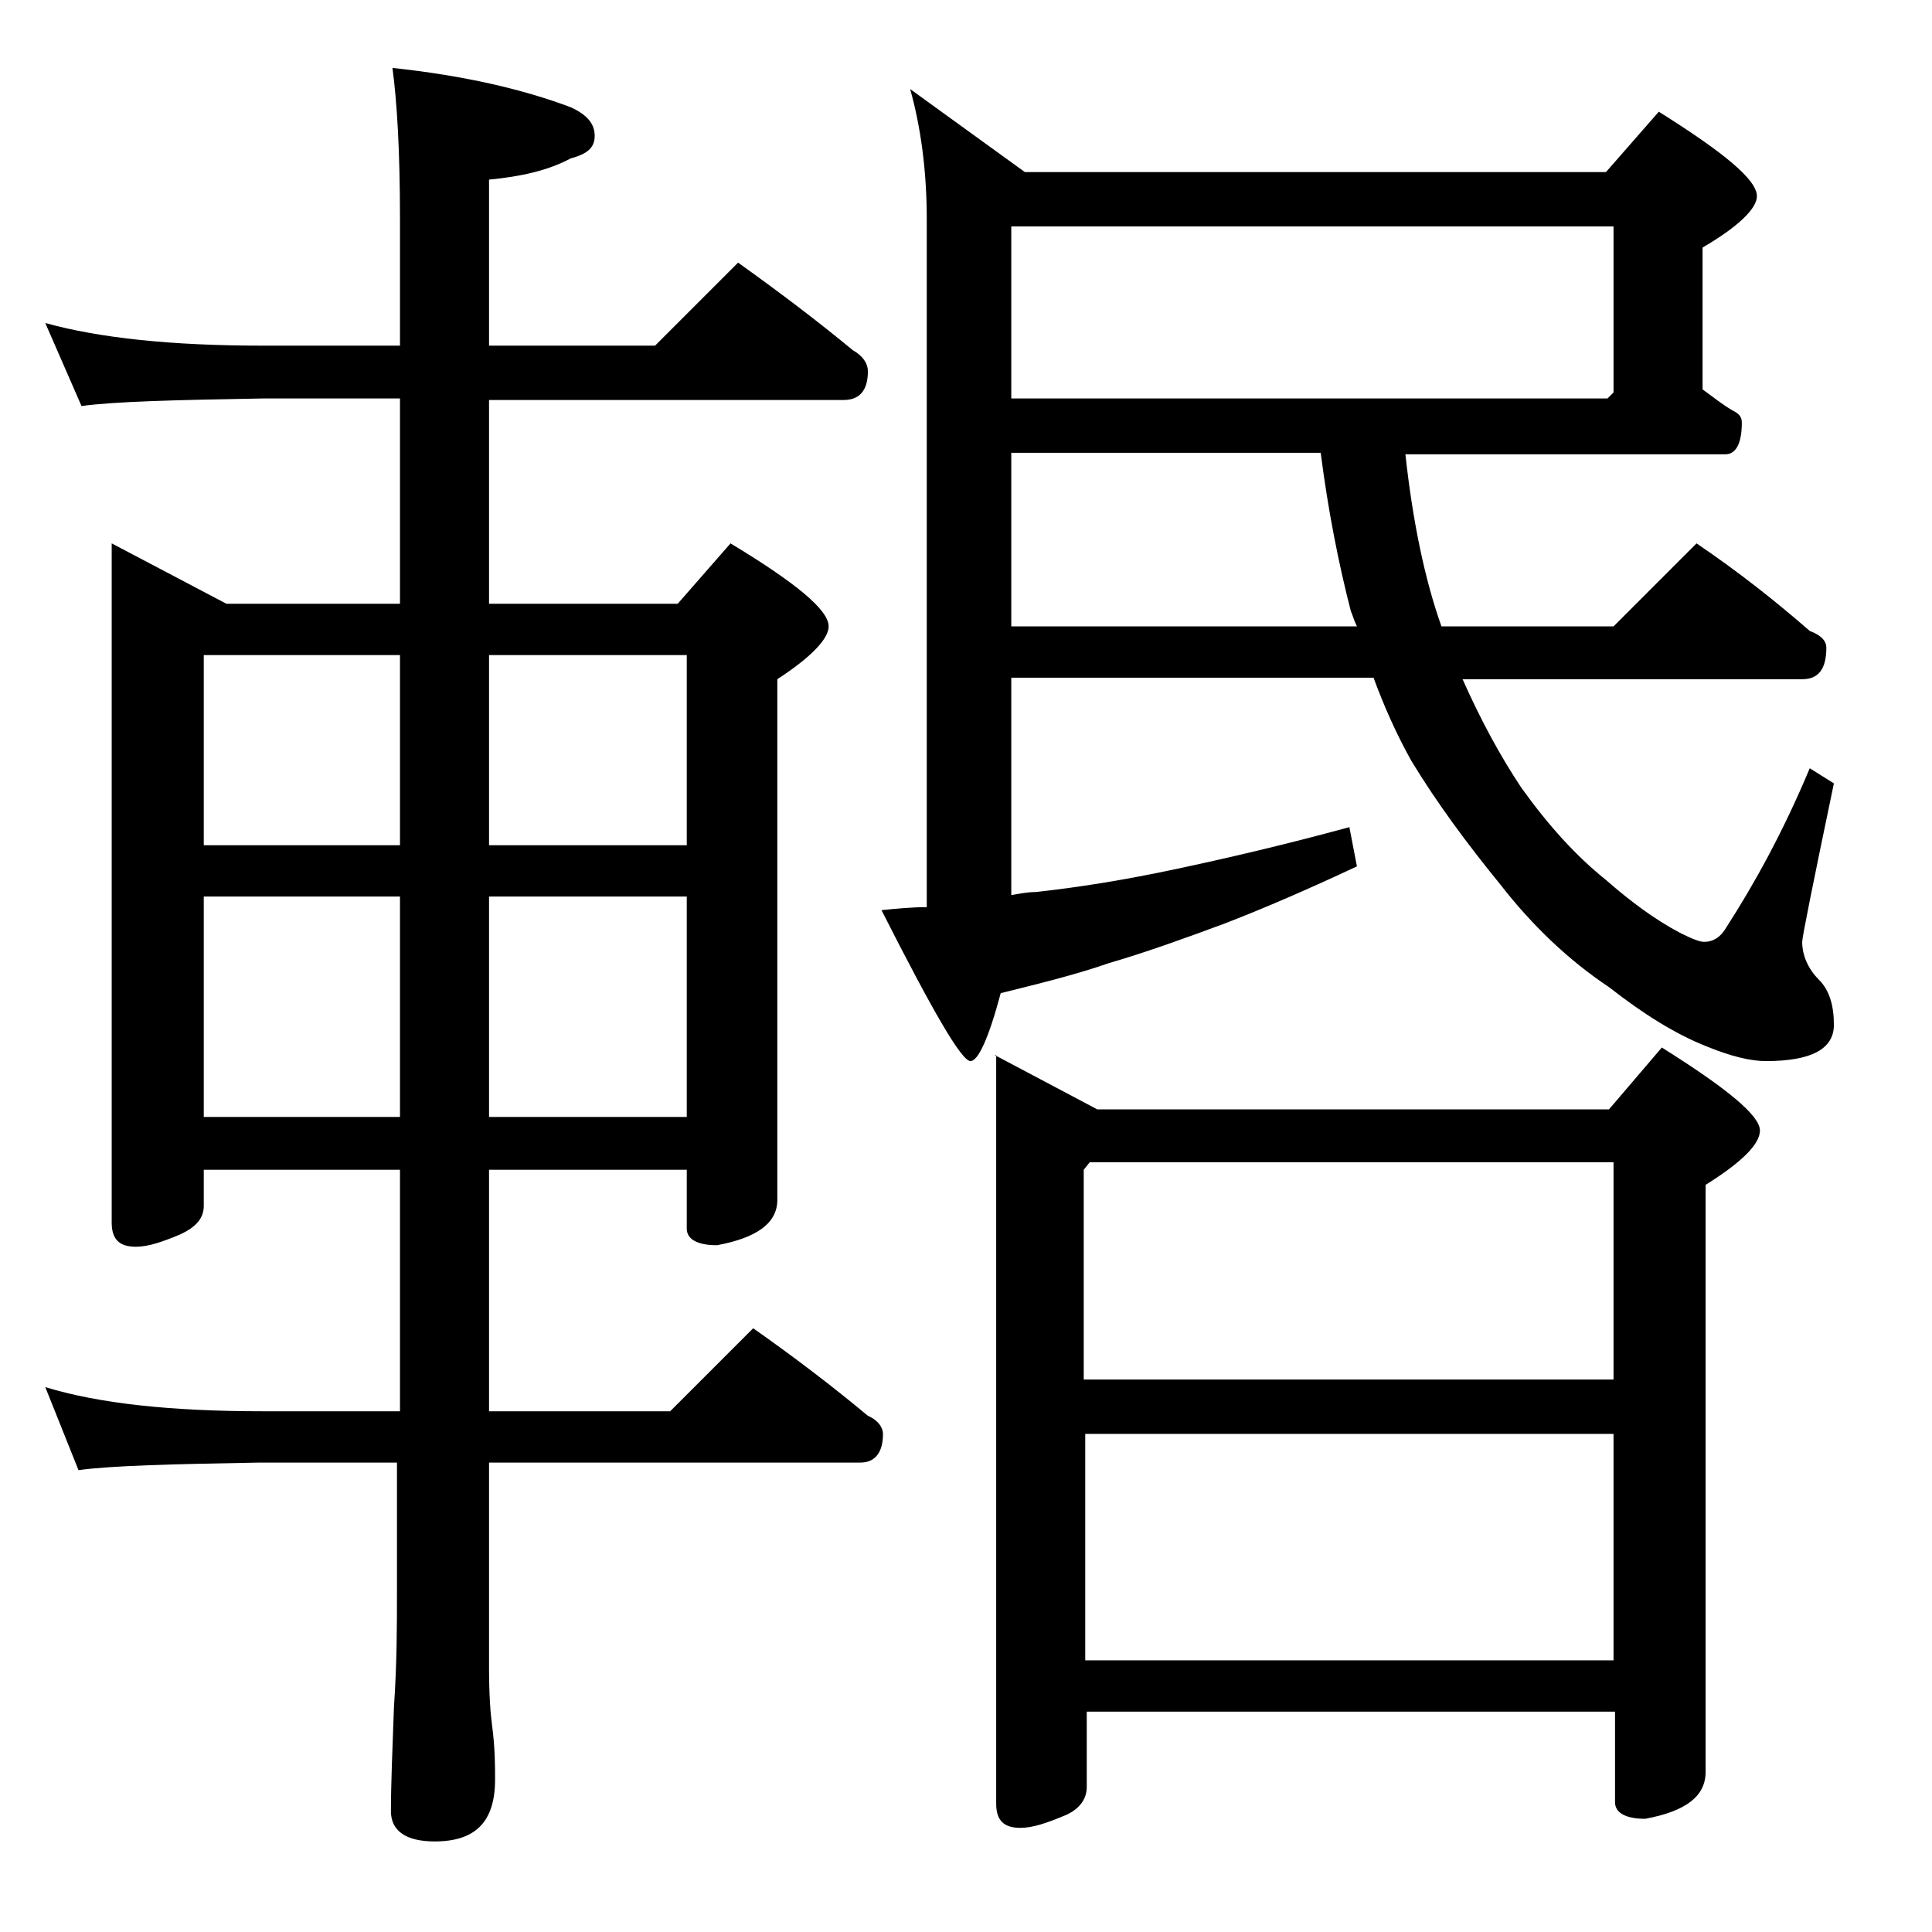 <?xml version="1.0" encoding="utf-8"?>
<!-- Generator: Adobe Illustrator 18.0.0, SVG Export Plug-In . SVG Version: 6.00 Build 0)  -->
<!DOCTYPE svg PUBLIC "-//W3C//DTD SVG 1.1//EN" "http://www.w3.org/Graphics/SVG/1.1/DTD/svg11.dtd">
<svg version="1.1" id="Layer_1" xmlns="http://www.w3.org/2000/svg" xmlns:xlink="http://www.w3.org/1999/xlink" x="0px" y="0px"
	 viewBox="0 0 128 128" enable-background="new 0 0 128 128" xml:space="preserve">
<path d="M3,21.4c3.6,1,8.4,1.5,14.4,1.5h9.1v-8.4c0-4.5-0.2-7.8-0.5-10c4.7,0.5,8.6,1.4,11.8,2.6c1.1,0.5,1.6,1.1,1.6,1.9
	s-0.5,1.2-1.6,1.5c-1.5,0.8-3.3,1.2-5.4,1.4v11h11l5.5-5.5c2.8,2,5.3,3.9,7.6,5.8c0.7,0.4,1,0.9,1,1.4c0,1.2-0.5,1.9-1.6,1.9H32.4
	V40h12.5l3.5-4c4.3,2.6,6.5,4.4,6.5,5.5c0,0.8-1.1,2-3.4,3.5v34.5c0,1.5-1.3,2.5-4,3c-1.3,0-2-0.4-2-1.1v-3.9H32.4v16h12l5.5-5.5
	c2.7,1.9,5.2,3.8,7.6,5.8c0.7,0.3,1,0.8,1,1.2c0,1.2-0.5,1.9-1.5,1.9H32.4v13.6c0,1.8,0.1,3.1,0.2,3.8c0.2,1.5,0.2,2.7,0.2,3.6
	c0,2.8-1.3,4.1-4,4.1c-1.9,0-2.9-0.7-2.9-2c0-1.8,0.1-4.1,0.2-6.9c0.2-2.9,0.2-5.5,0.2-7.6v-8.6h-9.1c-5.8,0.1-9.8,0.2-12,0.5
	L3,91.9c3.6,1.1,8.4,1.6,14.4,1.6h9.1v-16h-13v2.4c0,0.8-0.5,1.4-1.6,1.9c-1.2,0.5-2.1,0.8-2.9,0.8c-1.1,0-1.6-0.5-1.6-1.6V36l7.6,4
	h11.5V26.4h-9.1c-5.8,0.1-9.8,0.2-12,0.5L3,21.4z M13.5,56h13V43.4h-13V56z M13.5,74h13V59.4h-13V74z M32.4,43.4V56h13.1V43.4H32.4z
	 M32.4,59.4V74h13.1V59.4H32.4z M93.1,30c0.5,4.6,1.3,8.4,2.4,11.5h11.4l5.5-5.5c2.8,1.9,5.2,3.8,7.5,5.8c0.8,0.3,1.1,0.7,1.1,1.1
	c0,1.4-0.5,2.1-1.6,2.1H96.9c1.2,2.7,2.5,5.1,3.9,7.2c1.8,2.5,3.6,4.5,5.6,6.1c1.6,1.4,3.2,2.6,4.9,3.5c0.8,0.4,1.3,0.6,1.6,0.6
	c0.6,0,1.1-0.3,1.5-1c1.8-2.8,3.7-6.2,5.5-10.5l1.6,1c-1.4,6.7-2.1,10.2-2.1,10.5c0,0.9,0.4,1.8,1.1,2.5c0.7,0.7,1,1.7,1,3
	c0,1.6-1.5,2.4-4.5,2.4c-1,0-2.3-0.3-4-1c-2-0.8-4.1-2.1-6.4-3.9c-2.7-1.8-5.1-4.1-7.2-6.8c-2.2-2.7-4.2-5.4-5.9-8.2
	c-1-1.8-1.8-3.6-2.5-5.5H67v14.4c0.6-0.1,1.1-0.2,1.6-0.2c2.8-0.3,5.9-0.8,9.2-1.5c3.3-0.7,7.2-1.6,11.6-2.8l0.5,2.6
	c-3.2,1.5-6.2,2.8-8.8,3.8c-2.7,1-5.2,1.9-7.6,2.6c-2.3,0.8-4.8,1.4-7.2,2c-0.8,3-1.5,4.5-2,4.5c-0.6,0-2.5-3.3-5.9-10
	c1-0.1,2-0.2,3-0.2V14.5c0-3.2-0.4-6.1-1.1-8.6l7.6,5.5h38.5l3.5-4c4.3,2.7,6.5,4.5,6.5,5.6c0,0.8-1.2,2-3.6,3.4v9.4
	c0.7,0.5,1.3,1,2,1.4c0.4,0.2,0.6,0.4,0.6,0.8c0,1.4-0.4,2.1-1.1,2.1H93.1z M65.9,69.9l6.8,3.6h33.9l3.5-4.1
	c4.3,2.7,6.5,4.5,6.5,5.5c0,0.9-1.2,2.1-3.6,3.6v38.9c0,1.6-1.3,2.6-4,3.1c-1.3,0-2-0.4-2-1.1v-6h-35v5c0,0.8-0.5,1.5-1.5,1.9
	c-1.2,0.5-2.1,0.8-2.9,0.8c-1.1,0-1.6-0.5-1.6-1.6V69.9z M67,15v11.4h39.5l0.4-0.4V15H67z M67,30v11.5h22.9c-0.2-0.4-0.3-0.8-0.4-1
	c-0.8-3.1-1.5-6.6-2-10.5H67z M71.9,91.4h35V77H72.2l-0.4,0.5V91.4z M71.9,110h35V95h-35V110z"/>
</svg>
